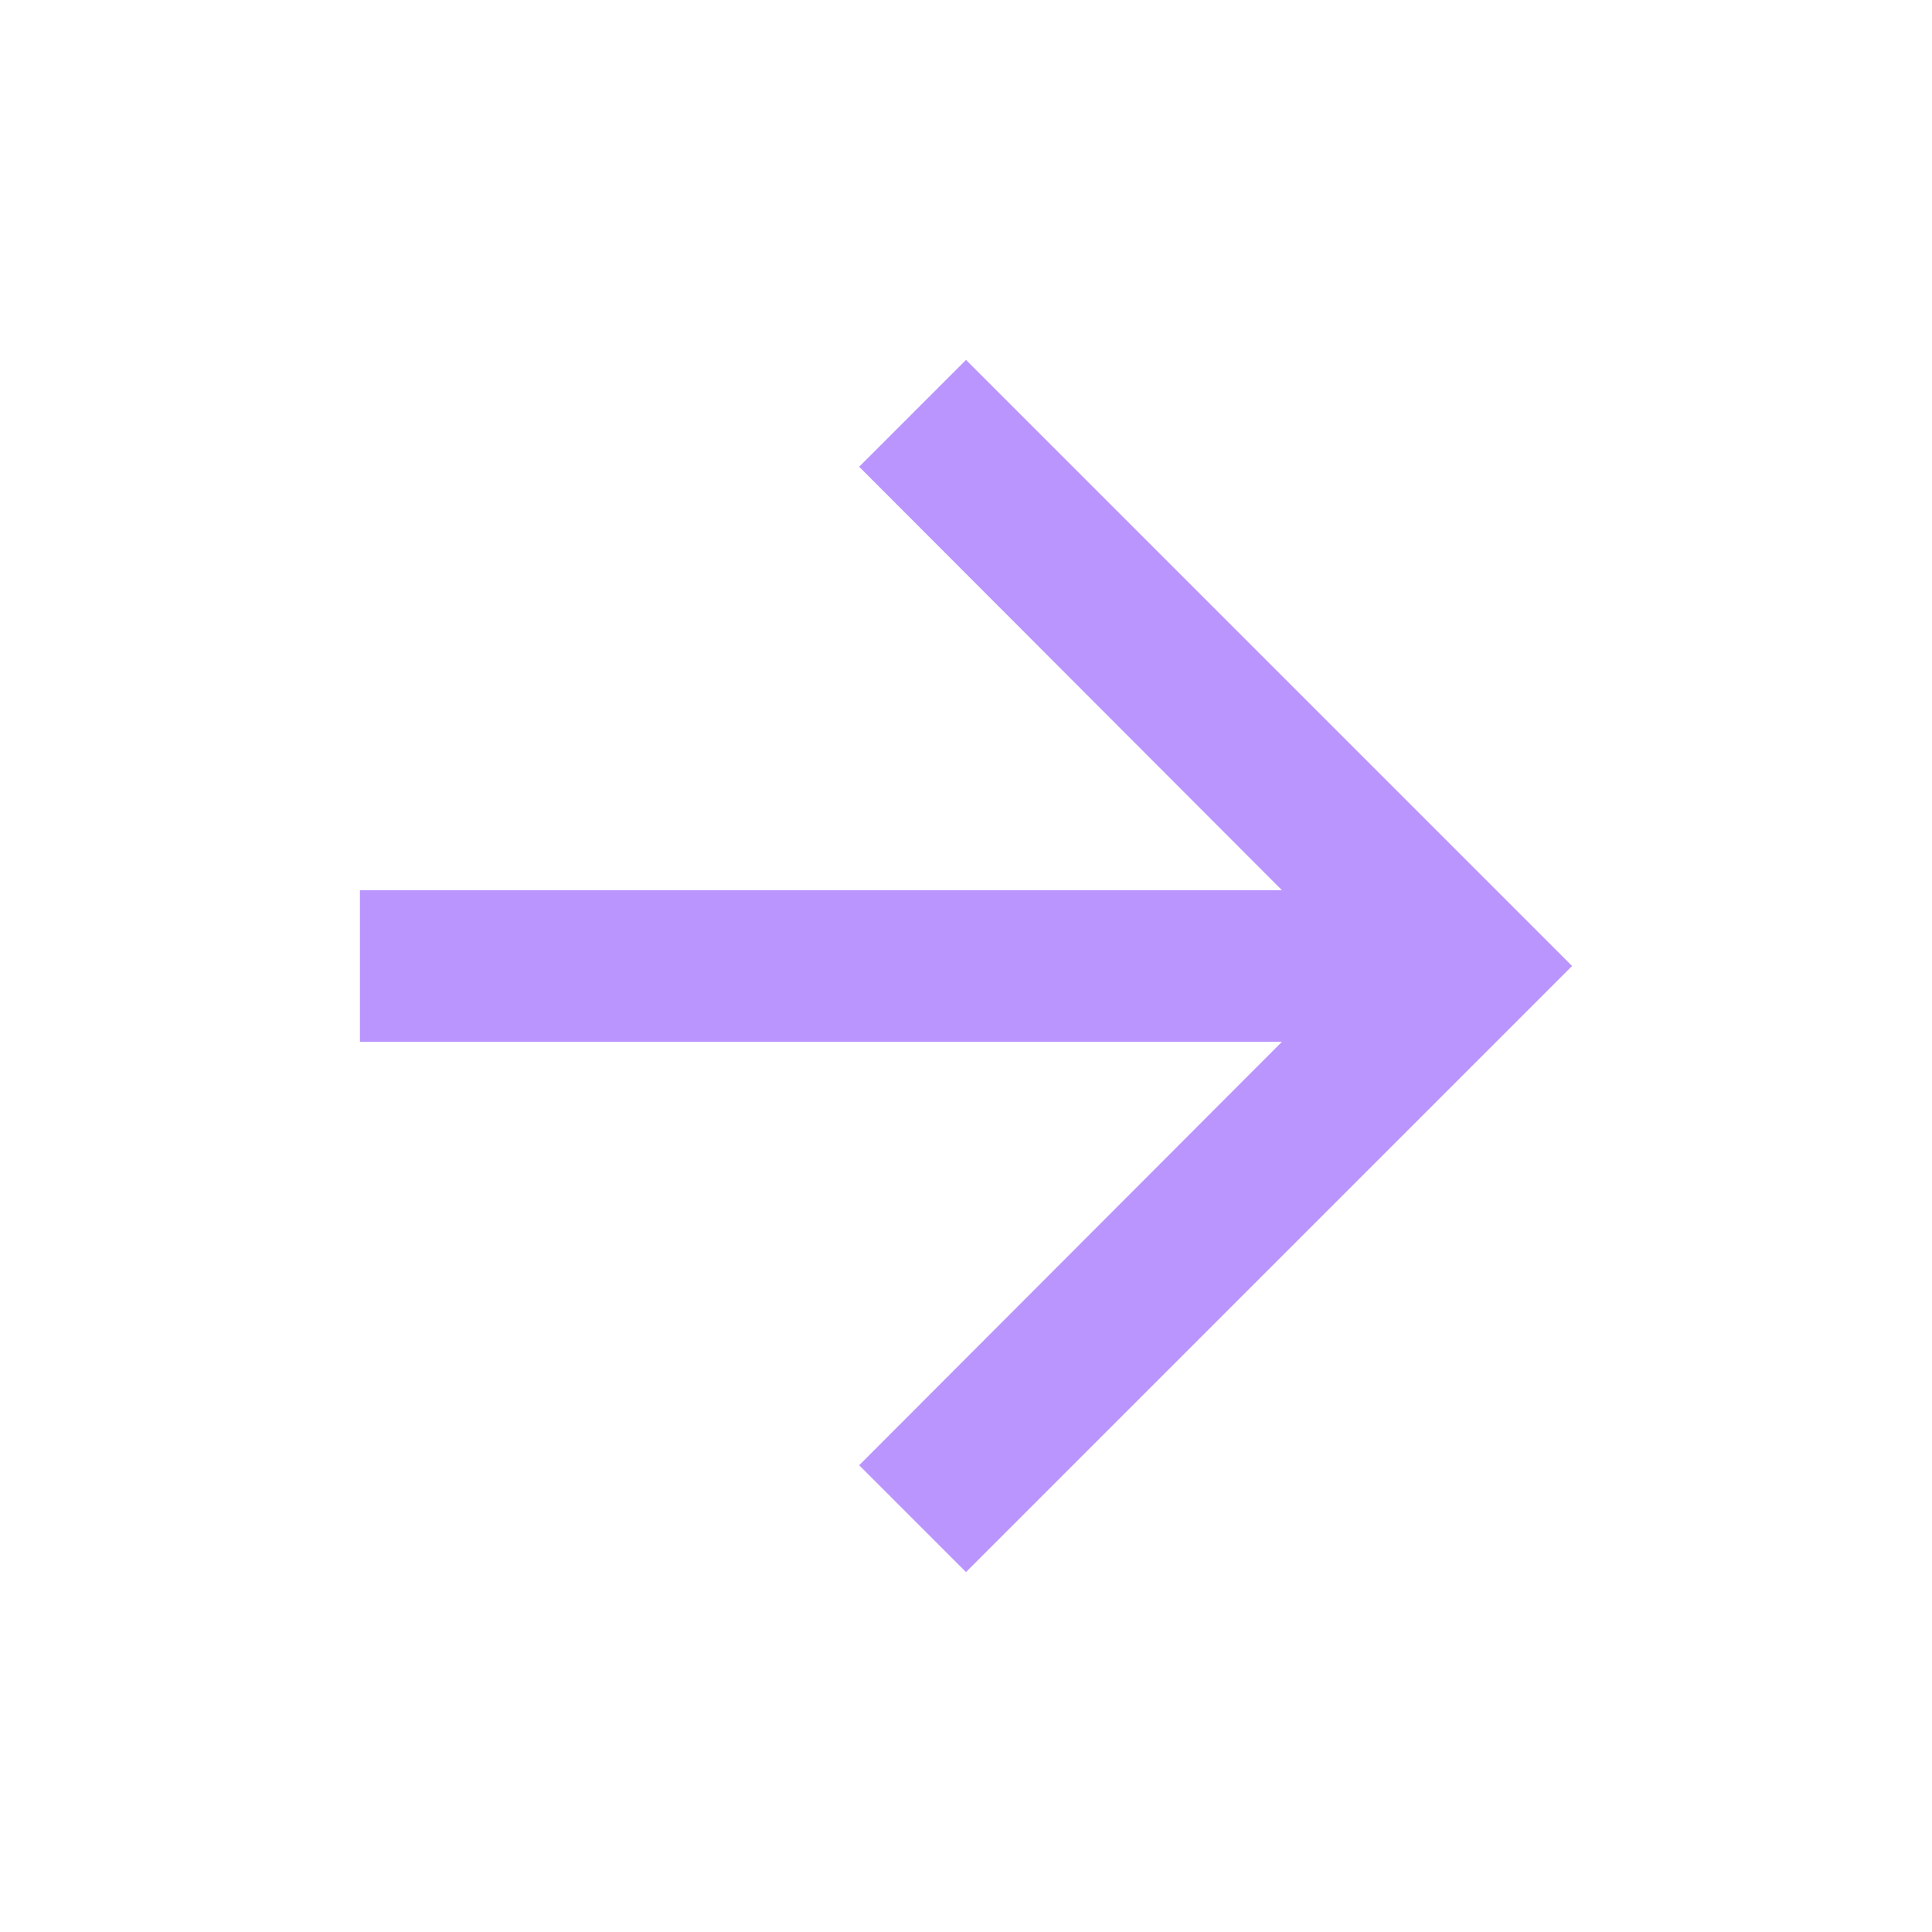 <svg width="17" height="17" viewBox="0 0 17 17" fill="none" xmlns="http://www.w3.org/2000/svg">
<g clip-path="url(#svg-clip0_4002_28)">
<path d="M8.5 3.167L7.56 4.107L11.28 7.833H3.167V9.167H11.28L7.56 12.893L8.5 13.833L13.833 8.5L8.5 3.167Z" fill="#BB95FE"/>
</g>
<defs id="svg-defs">
<clipPath id="clip0_4002_28">
<rect width="16" height="16" fill="white" transform="translate(0.5 0.5)"/>
</clipPath>
</defs>
</svg>
